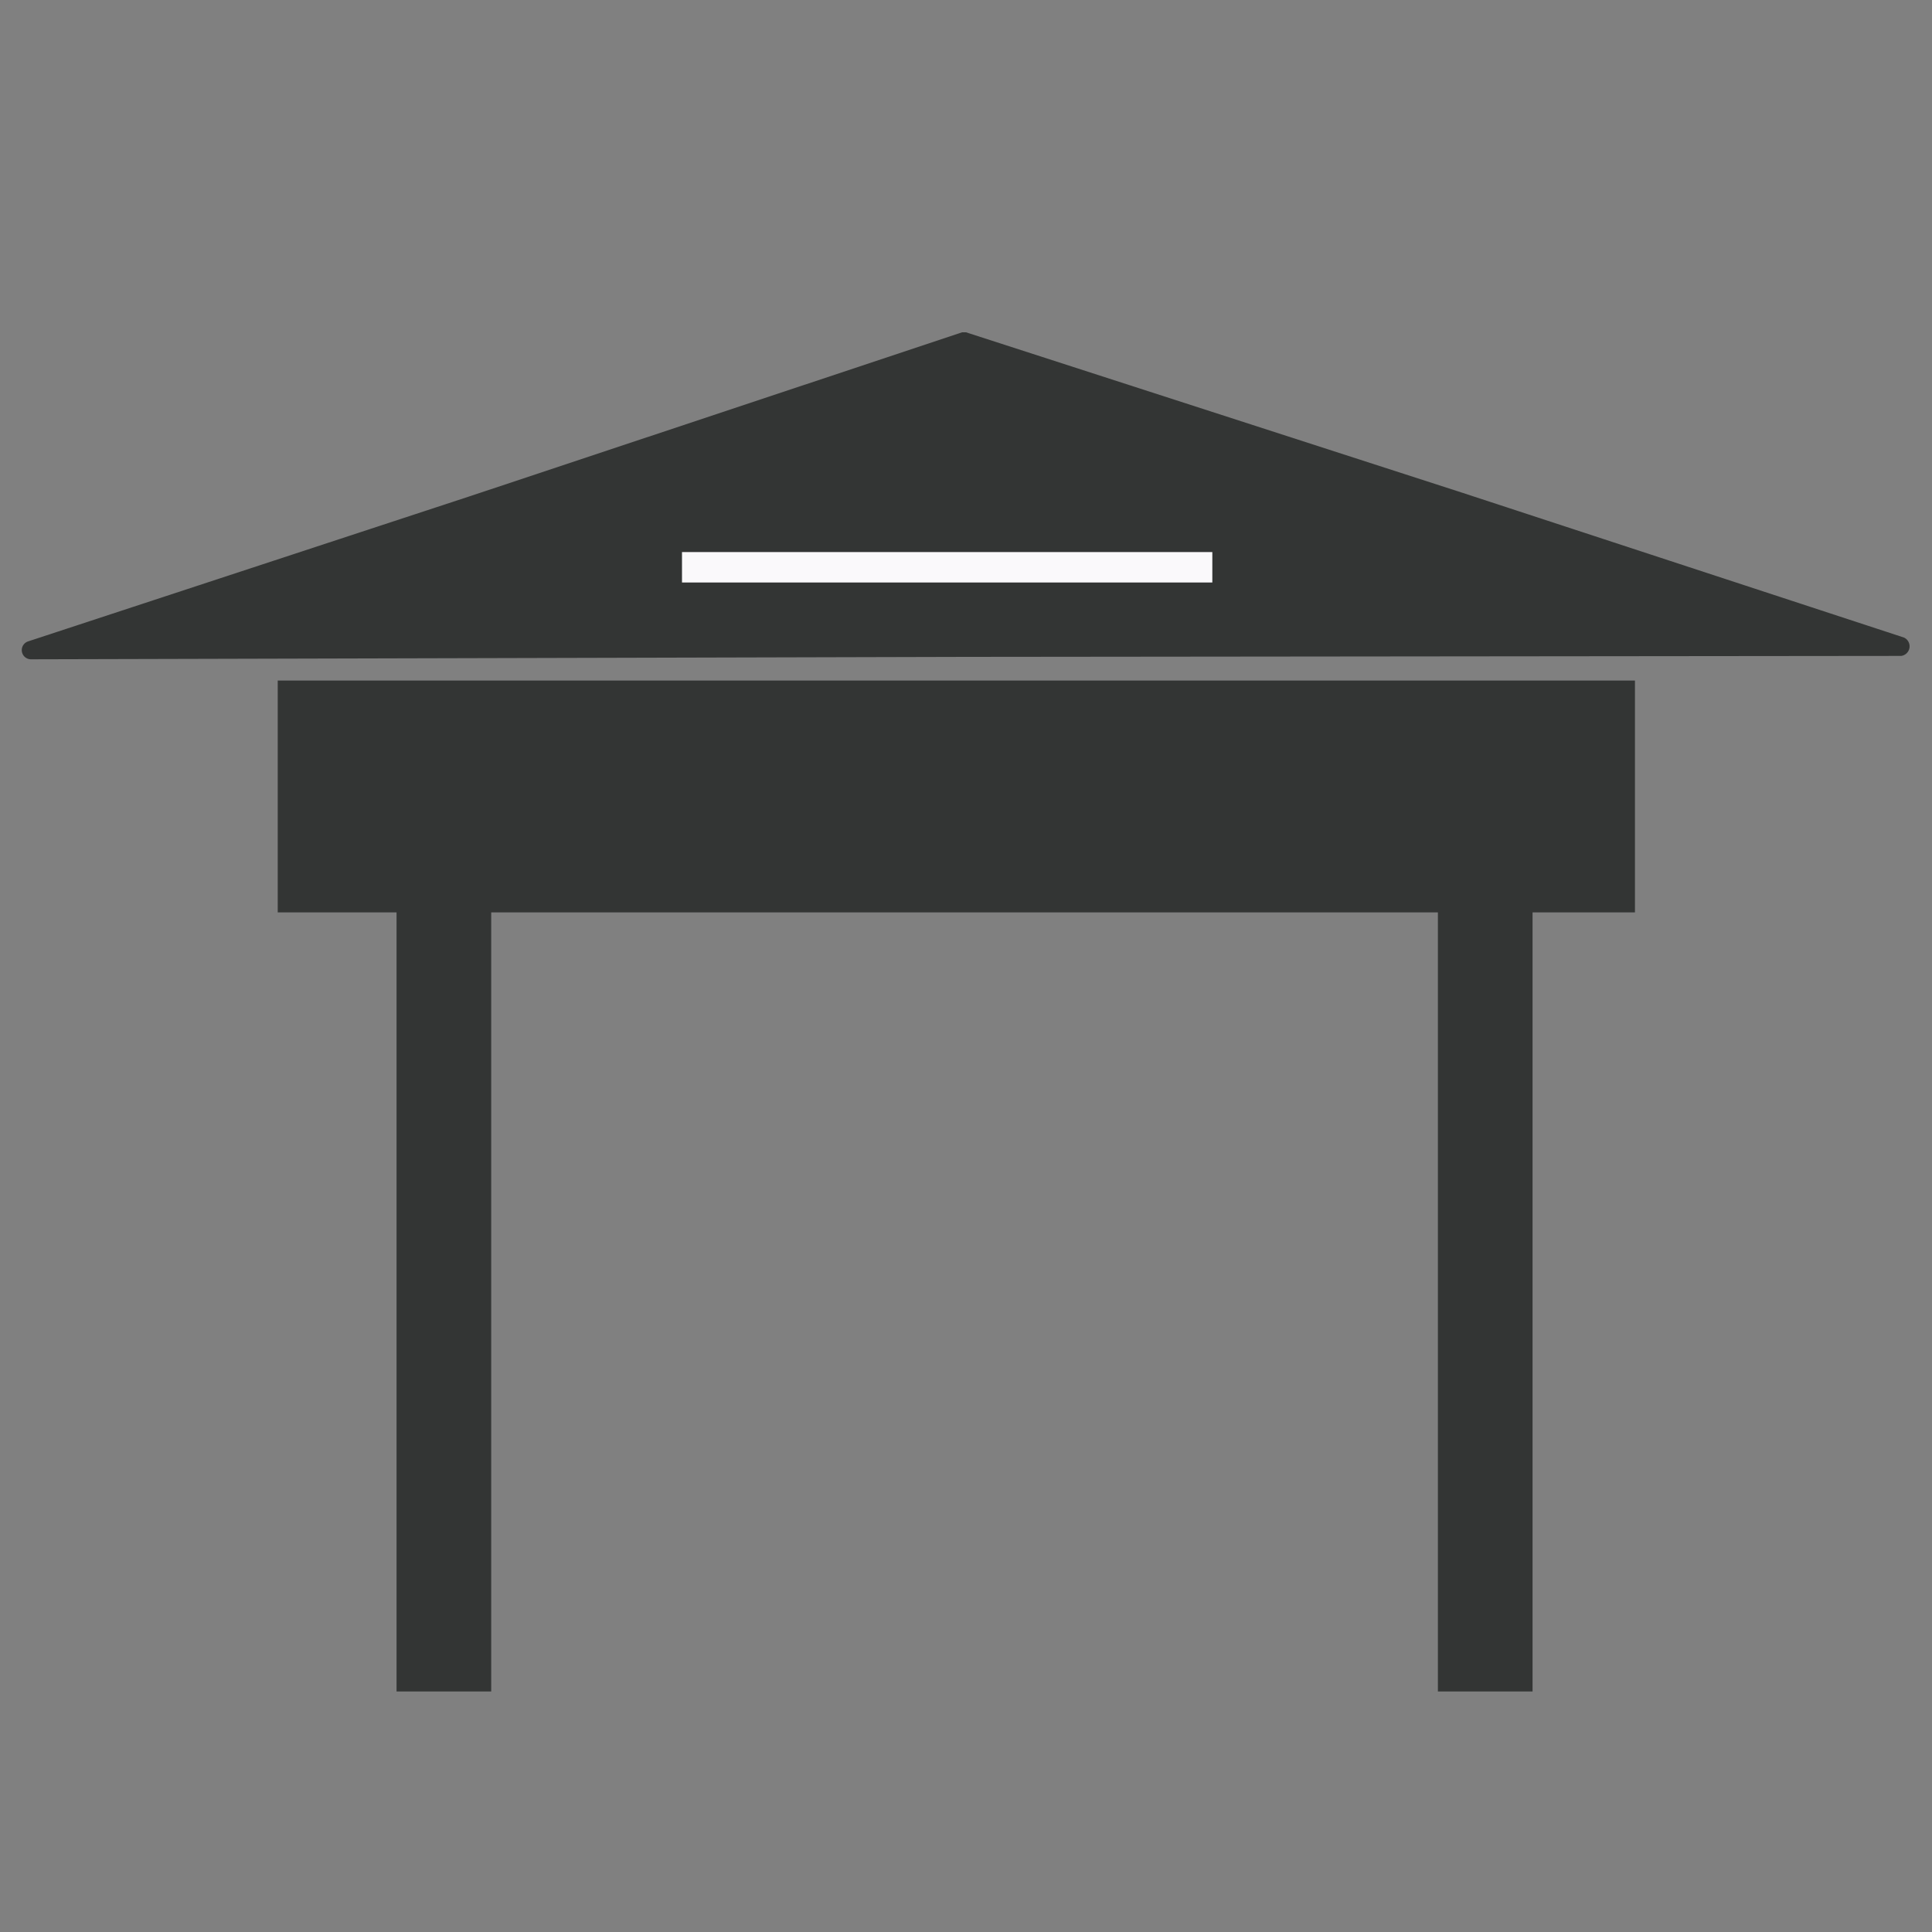 <svg id="Calque_1" data-name="Calque 1" xmlns="http://www.w3.org/2000/svg" viewBox="0 0 40 40"><rect x="0" y="0" width="40" height="40" fill="#808080" stroke="none"/><defs><style>.cls-1{fill:#333534;}.cls-2{fill:#faf9fb;}</style></defs><path class="cls-1" d="M20,13.6.64,13.65a.19.19,0,0,1-.06-.37l9.13-3L19.92,6.88H20L30.27,10.2l9.15,3a.2.2,0,0,1-.06.38Z"/><rect class="cls-2" x="14.12" y="11.43" width="10.98" height="0.63"/><rect class="cls-1" x="8.21" y="17.68" width="1.96" height="17.34"/><rect class="cls-1" x="29.77" y="17.68" width="1.96" height="17.34"/><rect class="cls-1" x="17.4" y="2.45" width="4.8" height="28.1" transform="translate(36.3 -3.31) rotate(90)"/></svg>